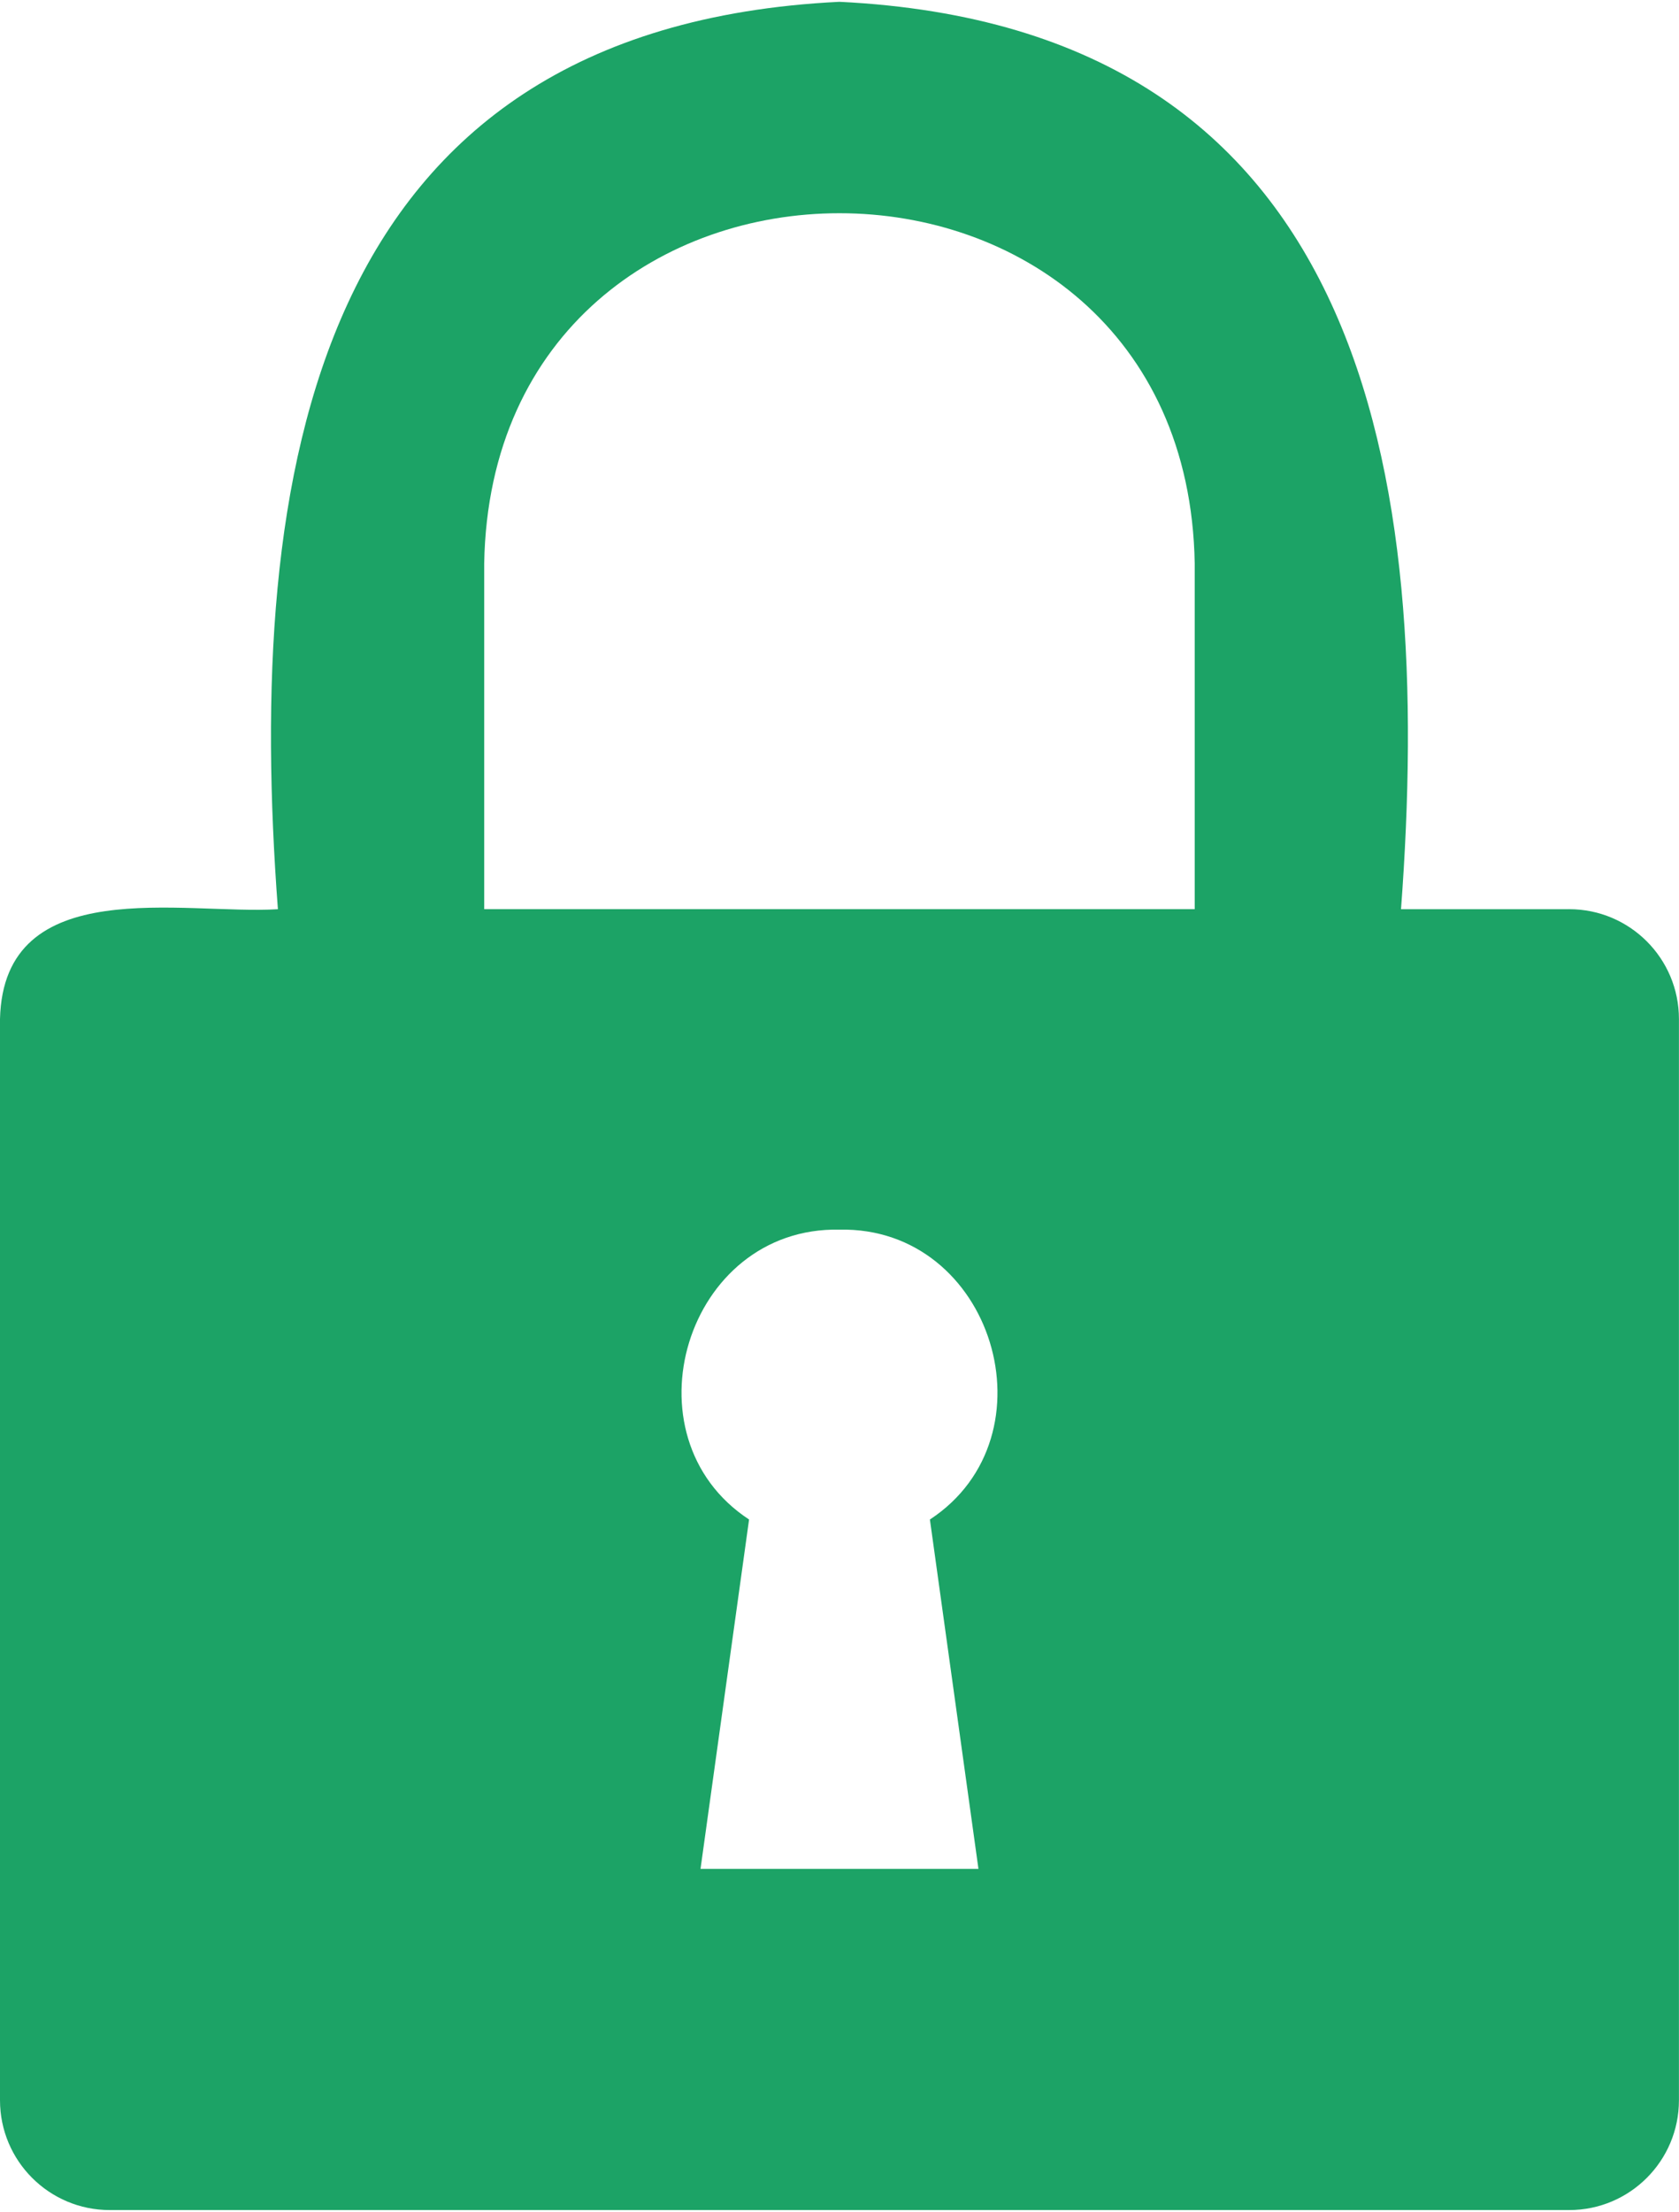 <?xml version="1.0" encoding="UTF-8"?> <svg xmlns="http://www.w3.org/2000/svg" width="562" height="740" viewBox="0 0 562 740" fill="none"><g clip-path="url(#clip0_30_10)"><path d="M525.24 304.185H468.95C479.81 159.225 458.12 9.275 280.98 0.605C103.84 9.295 82.15 159.285 93.02 304.185C61.6 306.125 1.2 291.745 0 340.915V702.655C0 722.945 16.45 739.395 36.74 739.395H525.24C545.53 739.395 561.98 722.945 561.98 702.655V340.915C561.98 320.625 545.53 304.175 525.24 304.175V304.185ZM162.07 188.565C164.76 32.215 397.25 32.305 399.9 188.565V304.175H162.07V188.555V188.565ZM327.5 625.245H234.48L250.73 508.365C208.38 480.585 229.52 410.325 281 411.385C332.47 410.325 353.62 480.595 311.26 508.365L327.51 625.245H327.5Z" fill="#1CA366"></path></g><defs><clipPath id="clip0_30_10"><rect width="561.97" height="738.79" fill="white" transform="translate(0 0.605)"></rect></clipPath></defs></svg> 